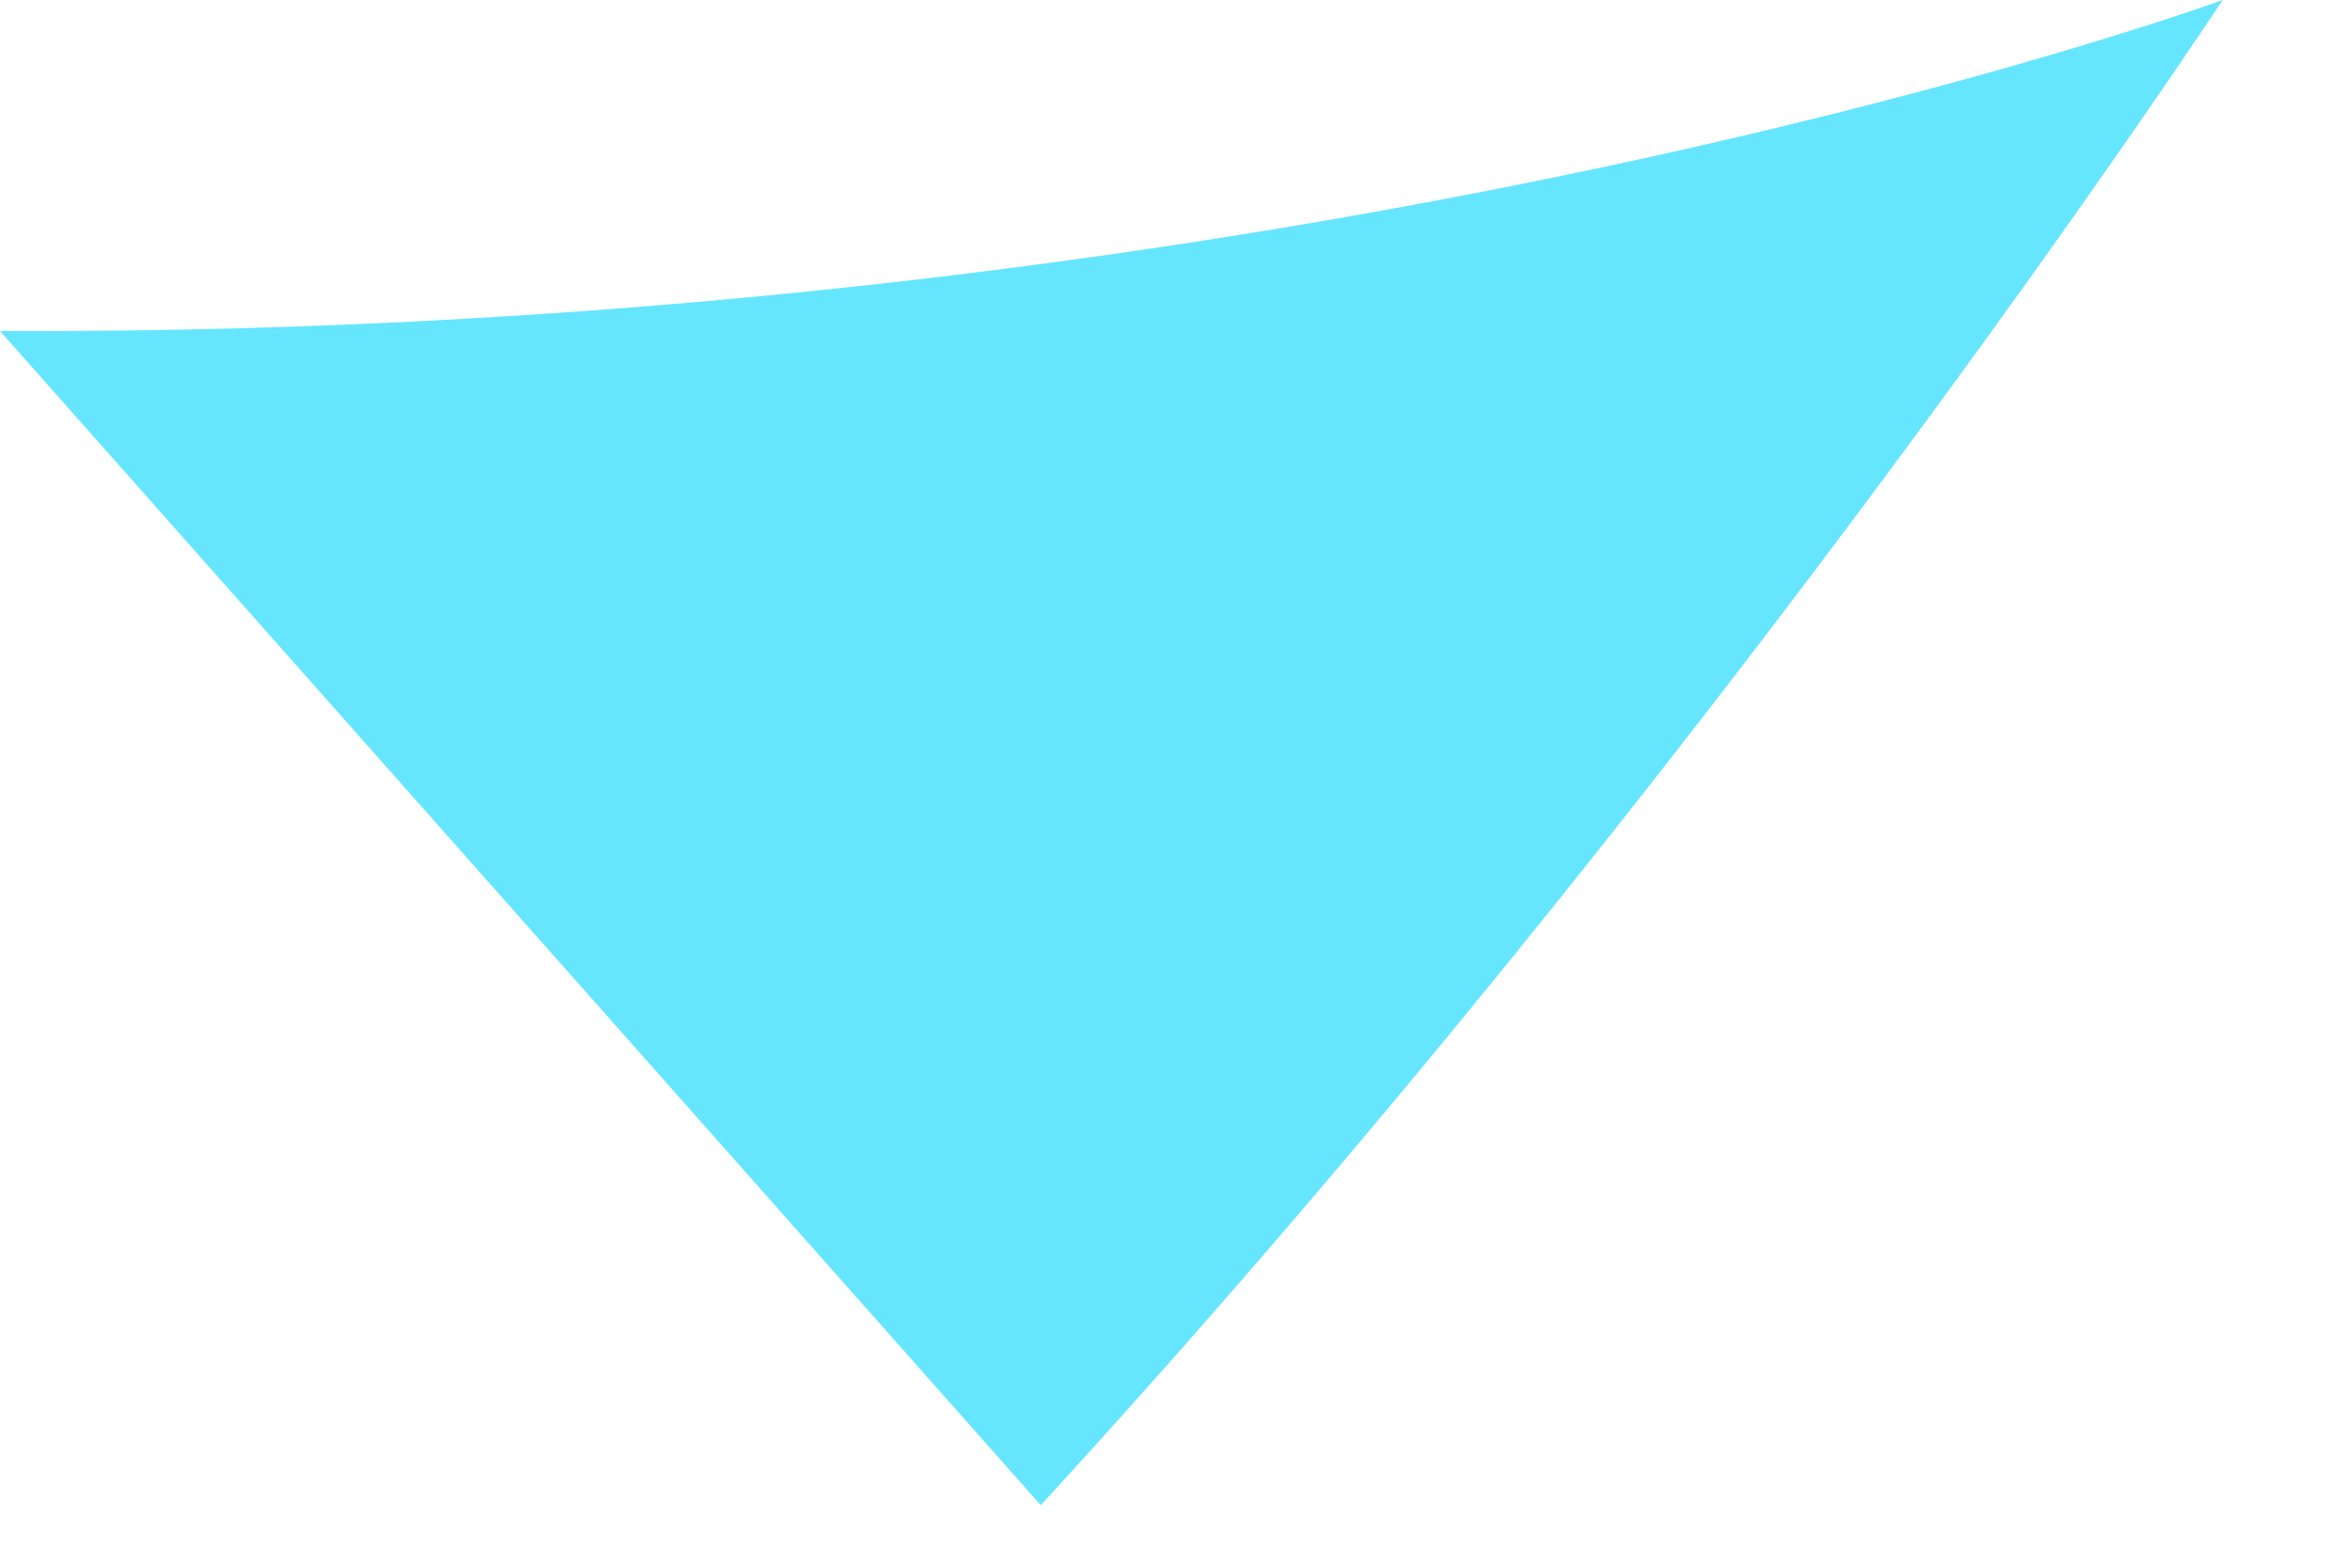 <?xml version="1.0" encoding="utf-8"?>
<svg xmlns="http://www.w3.org/2000/svg" fill="none" height="100%" overflow="visible" preserveAspectRatio="none" style="display: block;" viewBox="0 0 12 8" width="100%">
<path clip-rule="evenodd" d="M0 1.689L5.31 7.681C8.76 3.924 11.34 0 11.34 0C11.34 0 6.65 1.72 0 1.689Z" fill="#66E5FF" fill-rule="evenodd" id="Vector"/>
</svg>